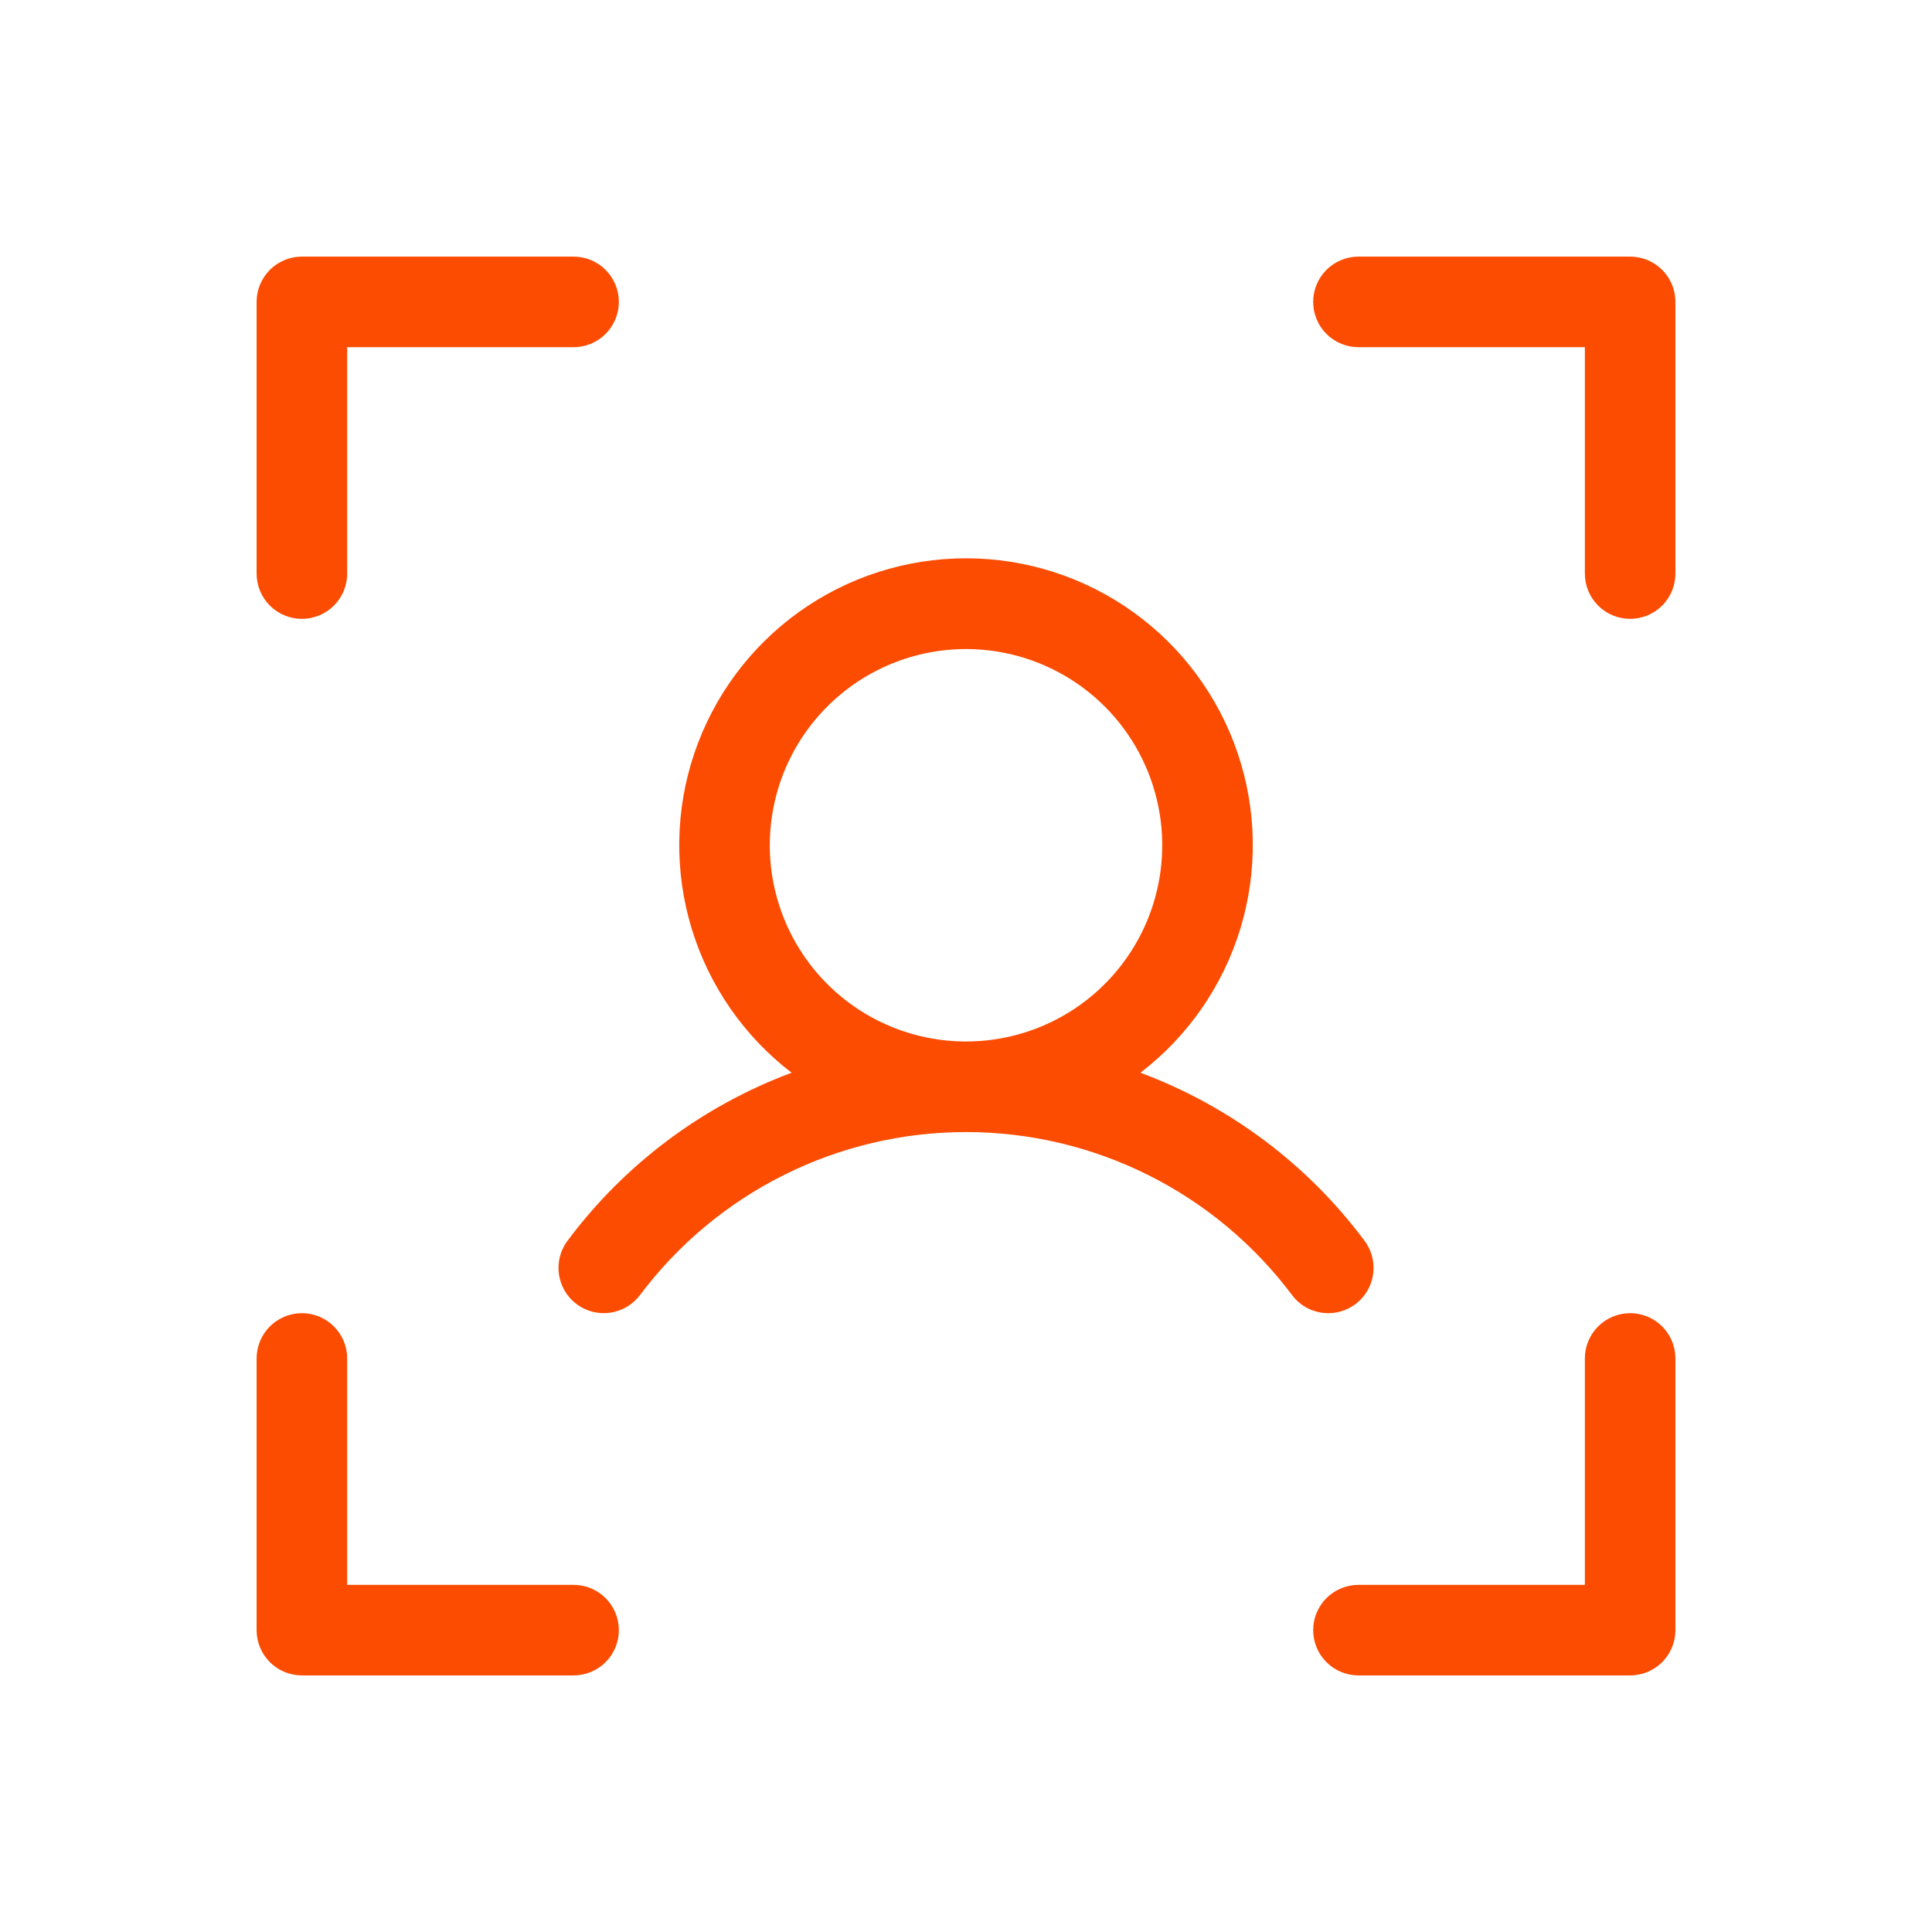<?xml version="1.0" encoding="UTF-8"?> <svg xmlns="http://www.w3.org/2000/svg" width="120" height="120" viewBox="0 0 120 120" fill="none"><path d="M104.063 18.751V35.626C104.063 36.372 103.767 37.087 103.24 37.615C102.712 38.142 101.997 38.438 101.251 38.438C100.505 38.438 99.79 38.142 99.262 37.615C98.735 37.087 98.439 36.372 98.439 35.626V21.564H84.376C83.63 21.564 82.915 21.267 82.387 20.74C81.86 20.212 81.564 19.497 81.564 18.751C81.564 18.005 81.86 17.29 82.387 16.762C82.915 16.235 83.63 15.938 84.376 15.938H101.251C101.997 15.938 102.712 16.235 103.24 16.762C103.767 17.29 104.063 18.005 104.063 18.751ZM101.251 81.564C100.505 81.564 99.79 81.86 99.262 82.387C98.735 82.915 98.439 83.63 98.439 84.376V98.439H84.376C83.63 98.439 82.915 98.735 82.387 99.262C81.86 99.79 81.564 100.505 81.564 101.251C81.564 101.997 81.86 102.712 82.387 103.24C82.915 103.767 83.63 104.063 84.376 104.063H101.251C101.997 104.063 102.712 103.767 103.24 103.24C103.767 102.712 104.063 101.997 104.063 101.251V84.376C104.063 83.63 103.767 82.915 103.24 82.387C102.712 81.86 101.997 81.564 101.251 81.564ZM35.626 98.439H21.564V84.376C21.564 83.63 21.267 82.915 20.74 82.387C20.212 81.86 19.497 81.564 18.751 81.564C18.005 81.564 17.29 81.86 16.762 82.387C16.235 82.915 15.938 83.63 15.938 84.376V101.251C15.938 101.997 16.235 102.712 16.762 103.24C17.29 103.767 18.005 104.063 18.751 104.063H35.626C36.372 104.063 37.087 103.767 37.615 103.24C38.142 102.712 38.438 101.997 38.438 101.251C38.438 100.505 38.142 99.79 37.615 99.262C37.087 98.735 36.372 98.439 35.626 98.439ZM18.751 38.438C19.497 38.438 20.212 38.142 20.74 37.615C21.267 37.087 21.564 36.372 21.564 35.626V21.564H35.626C36.372 21.564 37.087 21.267 37.615 20.74C38.142 20.212 38.438 19.497 38.438 18.751C38.438 18.005 38.142 17.29 37.615 16.762C37.087 16.235 36.372 15.938 35.626 15.938H18.751C18.005 15.938 17.29 16.235 16.762 16.762C16.235 17.29 15.938 18.005 15.938 18.751V35.626C15.938 36.372 16.235 37.087 16.762 37.615C17.29 38.142 18.005 38.438 18.751 38.438ZM82.501 81.564C82.064 81.564 81.634 81.462 81.243 81.267C80.853 81.071 80.513 80.788 80.251 80.439C77.893 77.295 74.836 74.743 71.321 72.986C67.806 71.228 63.931 70.314 60.001 70.314C56.071 70.314 52.196 71.228 48.681 72.986C45.166 74.743 42.109 77.295 39.751 80.439C39.529 80.734 39.252 80.983 38.934 81.171C38.616 81.359 38.264 81.483 37.899 81.535C37.533 81.587 37.161 81.567 36.803 81.475C36.445 81.384 36.109 81.223 35.813 81.001C35.518 80.779 35.269 80.502 35.081 80.184C34.893 79.866 34.769 79.514 34.717 79.149C34.664 78.783 34.685 78.411 34.776 78.053C34.868 77.695 35.029 77.359 35.251 77.064C38.79 72.319 43.622 68.697 49.168 66.629C46.213 64.365 44.041 61.232 42.958 57.67C41.876 54.108 41.936 50.296 43.132 46.77C44.327 43.244 46.597 40.181 49.623 38.012C52.649 35.843 56.278 34.677 60.001 34.677C63.724 34.677 67.353 35.843 70.379 38.012C73.405 40.181 75.675 43.244 76.87 46.77C78.066 50.296 78.126 54.108 77.043 57.67C75.961 61.232 73.789 64.365 70.834 66.629C76.38 68.697 81.212 72.319 84.751 77.064C85.064 77.481 85.255 77.978 85.302 78.498C85.349 79.019 85.25 79.542 85.017 80.009C84.783 80.476 84.424 80.869 83.98 81.143C83.535 81.418 83.023 81.564 82.501 81.564ZM60.001 64.689C62.411 64.689 64.768 63.974 66.772 62.635C68.776 61.295 70.338 59.392 71.261 57.165C72.183 54.938 72.425 52.487 71.954 50.123C71.484 47.759 70.323 45.588 68.619 43.883C66.914 42.179 64.743 41.018 62.379 40.548C60.014 40.077 57.564 40.319 55.337 41.241C53.11 42.164 51.207 43.726 49.867 45.73C48.528 47.734 47.813 50.09 47.813 52.501C47.813 55.733 49.097 58.833 51.383 61.119C53.669 63.404 56.769 64.689 60.001 64.689Z" fill="#FC4C02"></path></svg> 